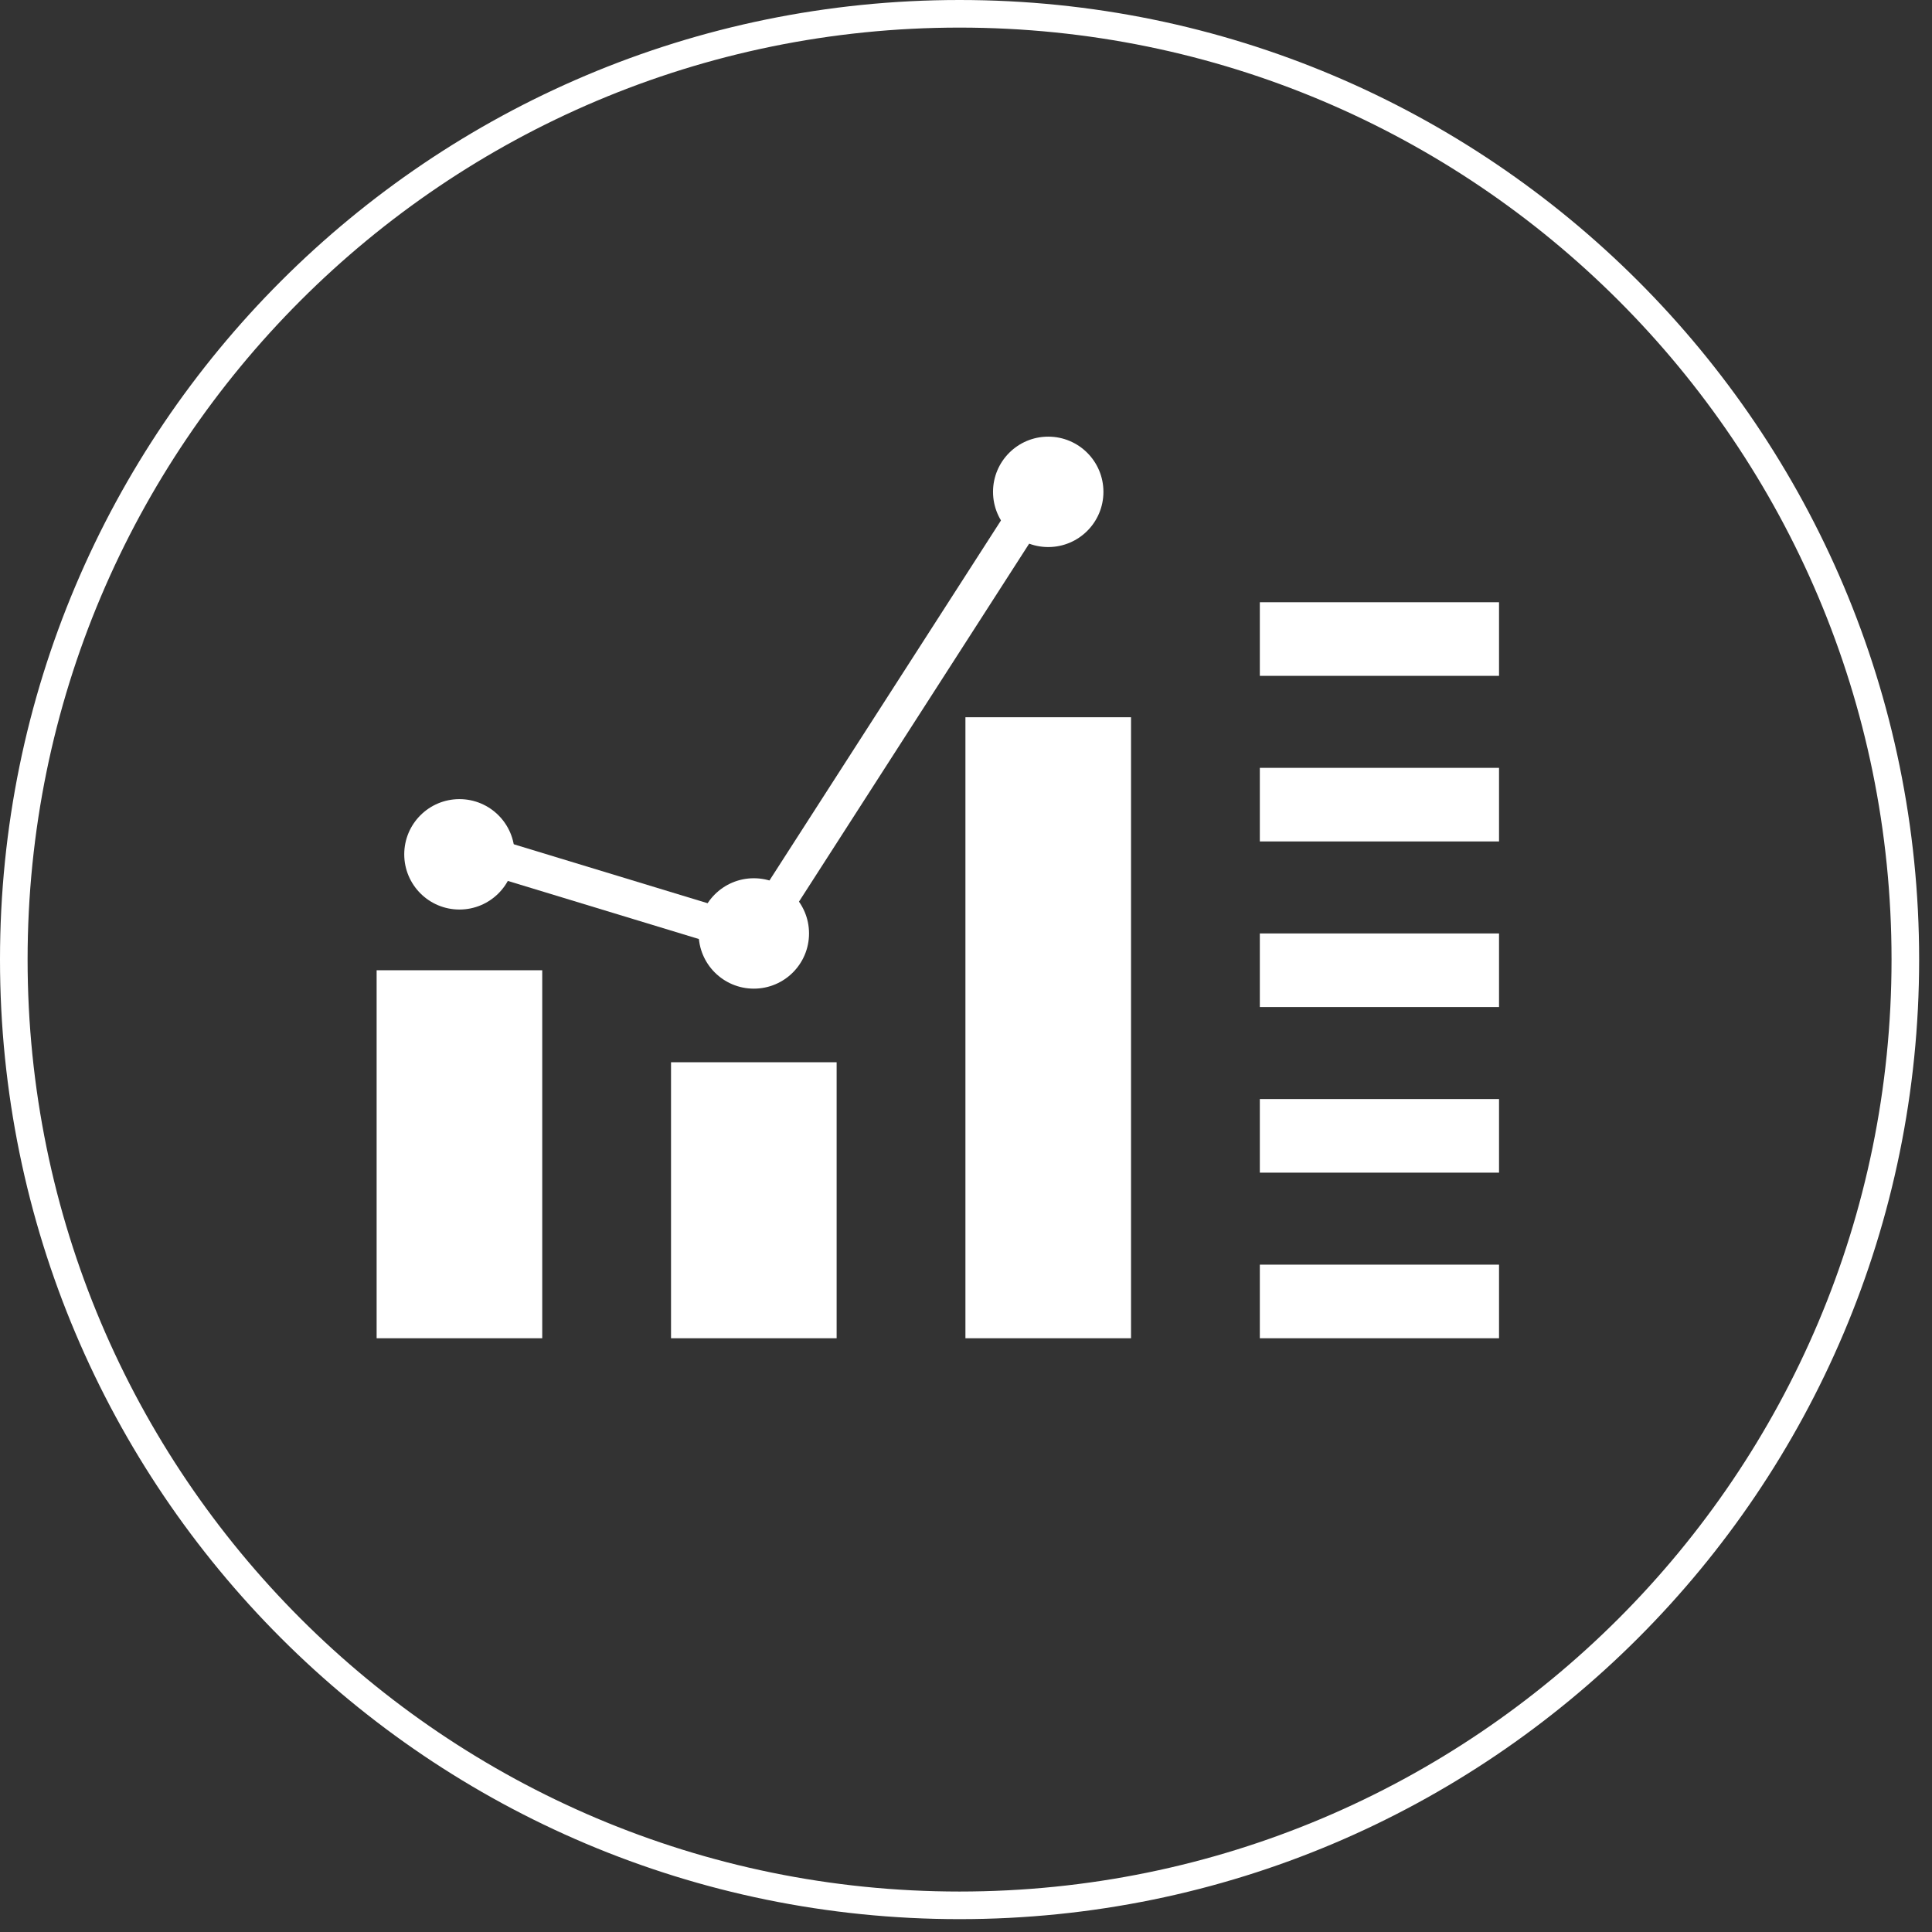 <?xml version="1.0" encoding="UTF-8" standalone="no"?>
<svg width="105px" height="105px" viewBox="0 0 105 105" version="1.1" xmlns="http://www.w3.org/2000/svg" xmlns:xlink="http://www.w3.org/1999/xlink">
    <rect x="0" y="0" width="105" height="105" fill="#333333" stroke="none"/>
    <!-- Generator: sketchtool 40.2 (33826) - http://www.bohemiancoding.com/sketch -->
    <title>FAD6B735-50C2-4AEC-A30C-FC5EAB7FD3EE</title>
    <desc>Created with sketchtool.</desc>
    <defs>
        <polygon id="path-1" points="0 104.301 104.301 104.301 104.301 0 0 0"></polygon>
    </defs>
    <g id="For-employers" stroke="none" stroke-width="1" fill="none" fill-rule="evenodd">
        <g id="Startpage" transform="translate(-902, -3769)">
            <g id="Group-18" transform="translate(0, 3485)">
                <g id="Page-1-Copy-9" transform="translate(902, 284)">
                    <path d="M103.551,52.148 C103.551,80.539 80.539,103.551 52.148,103.551 C23.762,103.551 0.75,80.539 0.75,52.148 C0.75,23.762 23.762,0.75 52.148,0.75 C80.539,0.75 103.551,23.762 103.551,52.148 L103.551,52.148 Z" id="Stroke-1" stroke="#FFFFFF" stroke-width="1.5"></path>
                    <mask id="mask-2" fill="white">
                        <use xlink:href="#path-1"></use>
                    </mask>
                    <g id="Clip-4"></g>
                    <polygon id="Fill-3" fill="#FFFFFF" mask="url(#mask-2)" points="20.469 72.731 29.469 72.731 29.469 52.731 20.469 52.731"></polygon>
                    <polygon id="Fill-5" fill="#FFFFFF" mask="url(#mask-2)" points="36.469 72.731 45.469 72.731 45.469 57.731 36.469 57.731"></polygon>
                    <polygon id="Fill-6" fill="#FFFFFF" mask="url(#mask-2)" points="52.469 72.731 61.469 72.731 61.469 38.981 52.469 38.981"></polygon>
                    <path d="M27.97,46.431 C27.97,44.774 26.627,43.431 24.97,43.431 C23.312,43.431 21.97,44.774 21.97,46.431 C21.97,48.088 23.312,49.431 24.97,49.431 C26.627,49.431 27.97,48.088 27.97,46.431" id="Fill-7" fill="#FFFFFF" mask="url(#mask-2)"></path>
                    <path d="M43.969,50.731 C43.969,49.074 42.627,47.731 40.969,47.731 C39.312,47.731 37.969,49.074 37.969,50.731 C37.969,52.388 39.312,53.731 40.969,53.731 C42.627,53.731 43.969,52.388 43.969,50.731" id="Fill-8" fill="#FFFFFF" mask="url(#mask-2)"></path>
                    <path d="M59.969,26.731 C59.969,25.074 58.627,23.731 56.969,23.731 C55.312,23.731 53.969,25.074 53.969,26.731 C53.969,28.388 55.312,29.731 56.969,29.731 C58.627,29.731 59.969,28.388 59.969,26.731" id="Fill-9" fill="#FFFFFF" mask="url(#mask-2)"></path>
                    <polygon id="Fill-10" fill="#FFFFFF" mask="url(#mask-2)" points="68.469 36.731 81.469 36.731 81.469 32.731 68.469 32.731"></polygon>
                    <polygon id="Fill-11" fill="#FFFFFF" mask="url(#mask-2)" points="68.469 45.731 81.469 45.731 81.469 41.731 68.469 41.731"></polygon>
                    <polygon id="Fill-12" fill="#FFFFFF" mask="url(#mask-2)" points="68.469 54.731 81.469 54.731 81.469 50.731 68.469 50.731"></polygon>
                    <polygon id="Fill-13" fill="#FFFFFF" mask="url(#mask-2)" points="68.469 63.731 81.469 63.731 81.469 59.731 68.469 59.731"></polygon>
                    <polygon id="Fill-14" fill="#FFFFFF" mask="url(#mask-2)" points="68.469 72.731 81.469 72.731 81.469 68.731 68.469 68.731"></polygon>
                    <polygon id="Fill-15" fill="#FFFFFF" mask="url(#mask-2)" points="41.313 49.957 24.053 44.708 23.501 46.63 40.761 51.879"></polygon>
                    <polygon id="Fill-16" fill="#FFFFFF" mask="url(#mask-2)" points="56.203 25.482 40.879 49.313 42.355 50.663 57.678 26.832"></polygon>
                </g>
            </g>
        </g>
    </g>
</svg>
